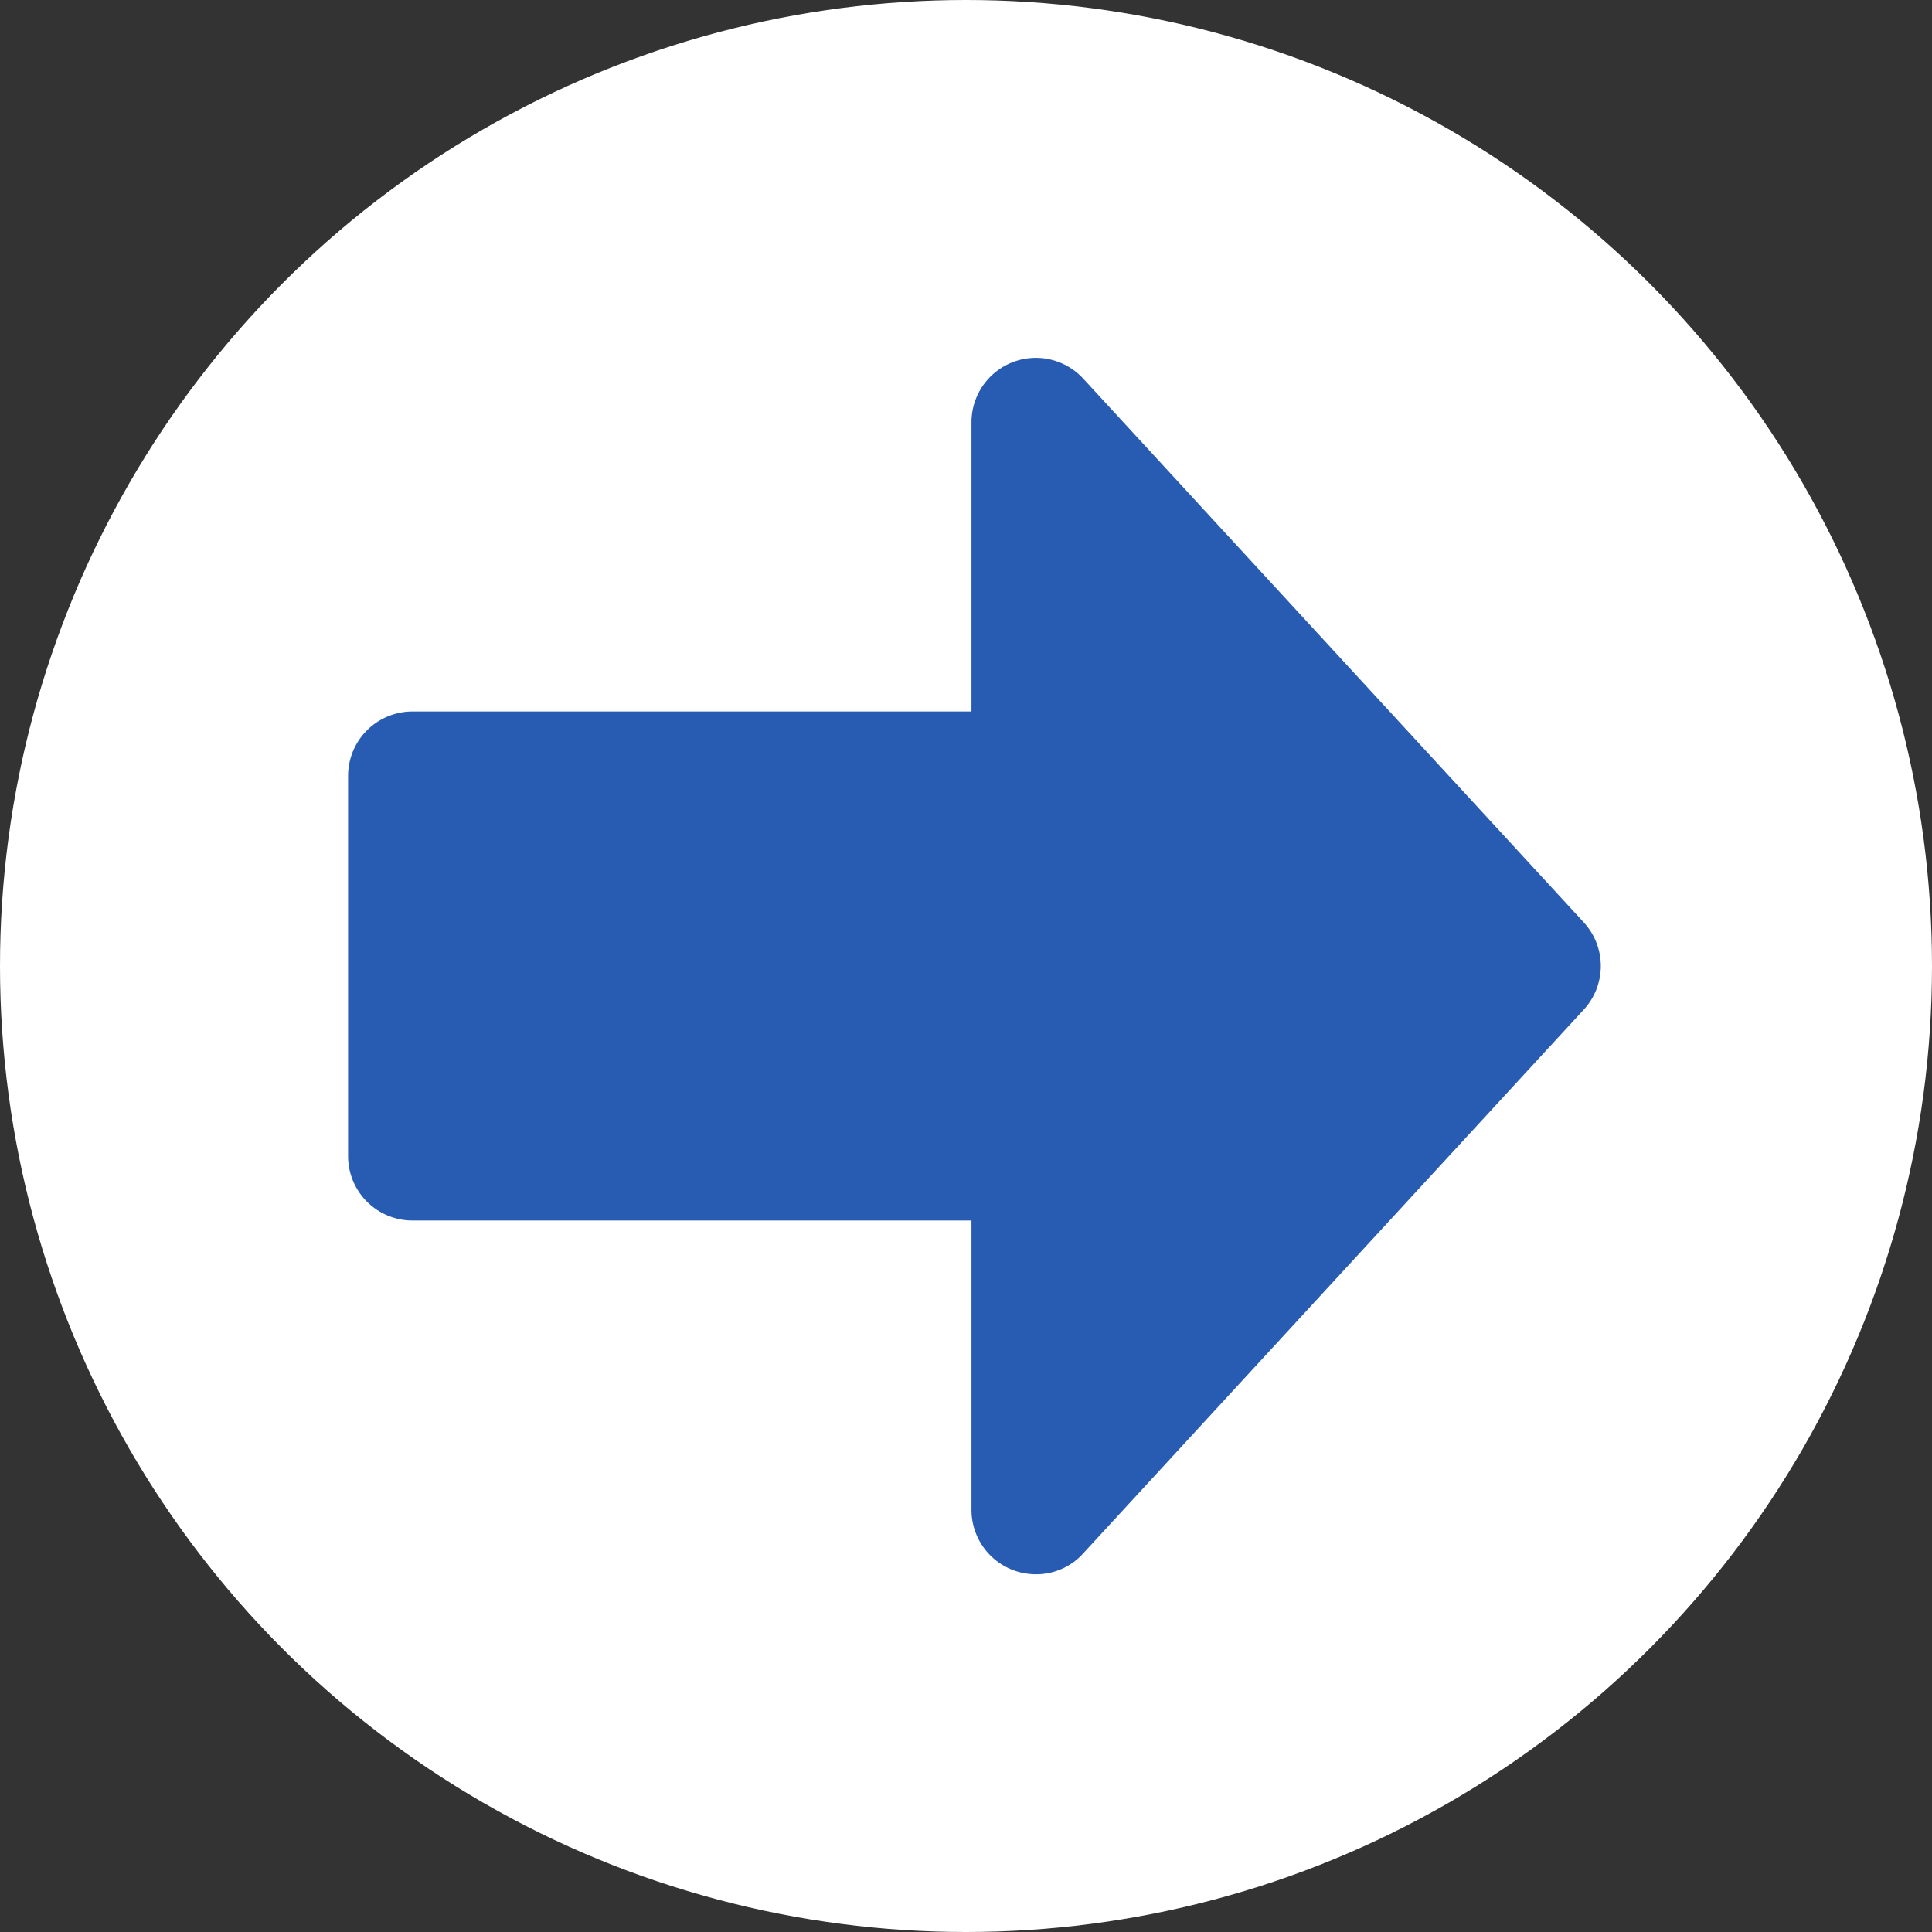 <svg id="Component_283_1" data-name="Component 283 – 1" xmlns="http://www.w3.org/2000/svg" width="30" height="30" viewBox="0 0 30 30">
  <rect x="0" y="0" width="30" height="30" fill="#333333" stroke="none"/>
  <circle id="Ellipse_1168" data-name="Ellipse 1168" cx="15" cy="15" r="15" fill="#fff"/>
  <path id="Union_10" data-name="Union 10" d="M9.68,16.156V11.664H1a1,1,0,0,1-1-1V4.76a1,1,0,0,1,1-1H9.68V-.731a1,1,0,0,1,1.736-.677l7.772,8.443a1,1,0,0,1,0,1.354l-7.772,8.443a.979.979,0,0,1-.728.325A1,1,0,0,1,9.68,16.156Z" transform="translate(5.405 7.288)" fill="#285cb2"/>
</svg>